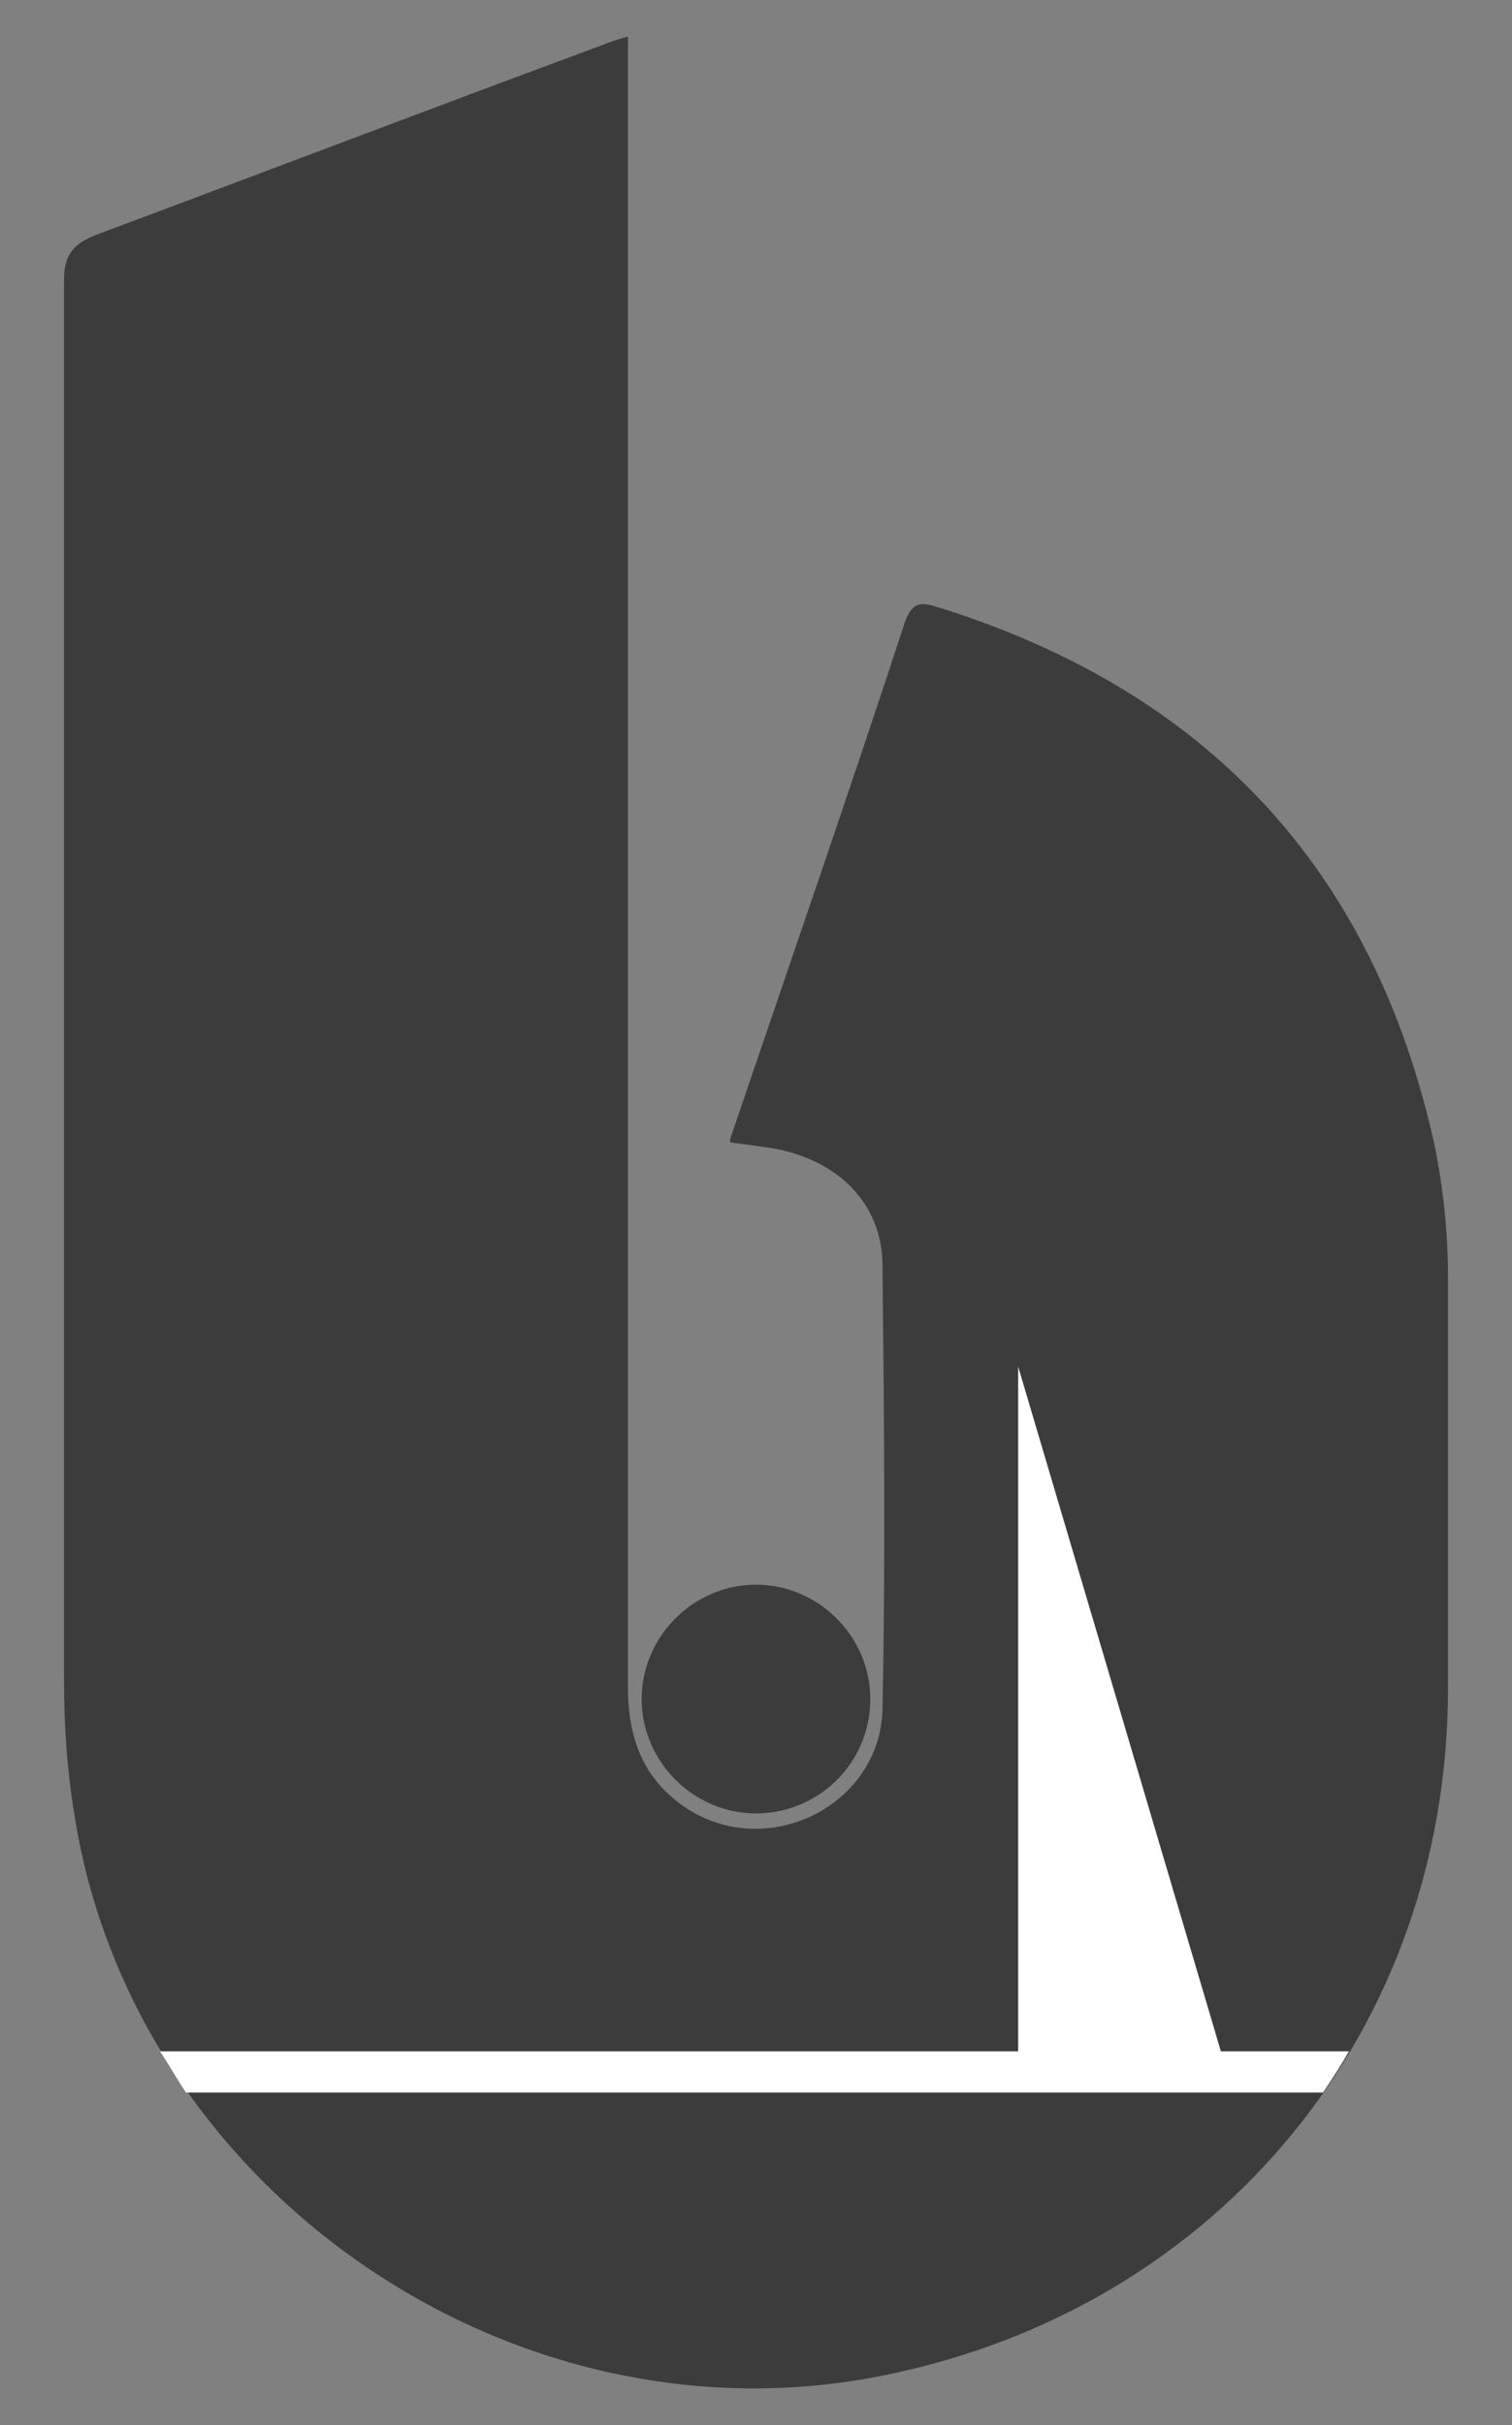 <svg xmlns="http://www.w3.org/2000/svg" id="Layer_1" viewBox="0 0 99.2 159"><rect x="0" y="0" width="99.2" height="159" fill="#808080" stroke="none"/><defs><style>      .st0 {        fill: #3c3c3c;      }      .st1 {        fill: #fff;      }    </style></defs><path class="st0" d="M47.9,74.7c3.8-11.2,7.8-22.7,11.5-34,.5-1.3,1.1-1.2,2.1-.9,17.7,5.5,28.6,17.2,32.6,35.2.6,2.9.9,5.8.9,8.8,0,9,0,18,0,26.9,0,22.3-14.9,40.5-36.8,45-24.5,5.1-49.4-12.1-53.3-36.6-.5-3-.7-5.9-.7-8.9,0-30.6,0-61.2,0-91.8,0-1.7.6-2.4,2.1-3C17.3,11.3,28.3,7.1,39.4,3c.5-.2,1-.4,1.8-.6v2.5c0,35.2,0,70.5,0,105.7,0,3.4,1,6.1,3.9,8,5.3,3.4,12.6-.2,12.8-6.5.2-9.7.1-19.4,0-29.1,0-4.2-3.1-7.2-7.8-7.8,0,0-2.2-.3-2.2-.3Z"></path><path class="st1" d="M80.1,134.5l-13.3-44.9v44.9H10.5c.6.9,1.1,1.8,1.7,2.7h74.6c.6-.9,1.2-1.8,1.7-2.7h-8.4,0Z"></path><path class="st0" d="M57.1,111.4c0,4.2-3.4,7.5-7.5,7.5s-7.5-3.4-7.5-7.5,3.4-7.5,7.5-7.5,7.5,3.4,7.5,7.5"></path></svg>